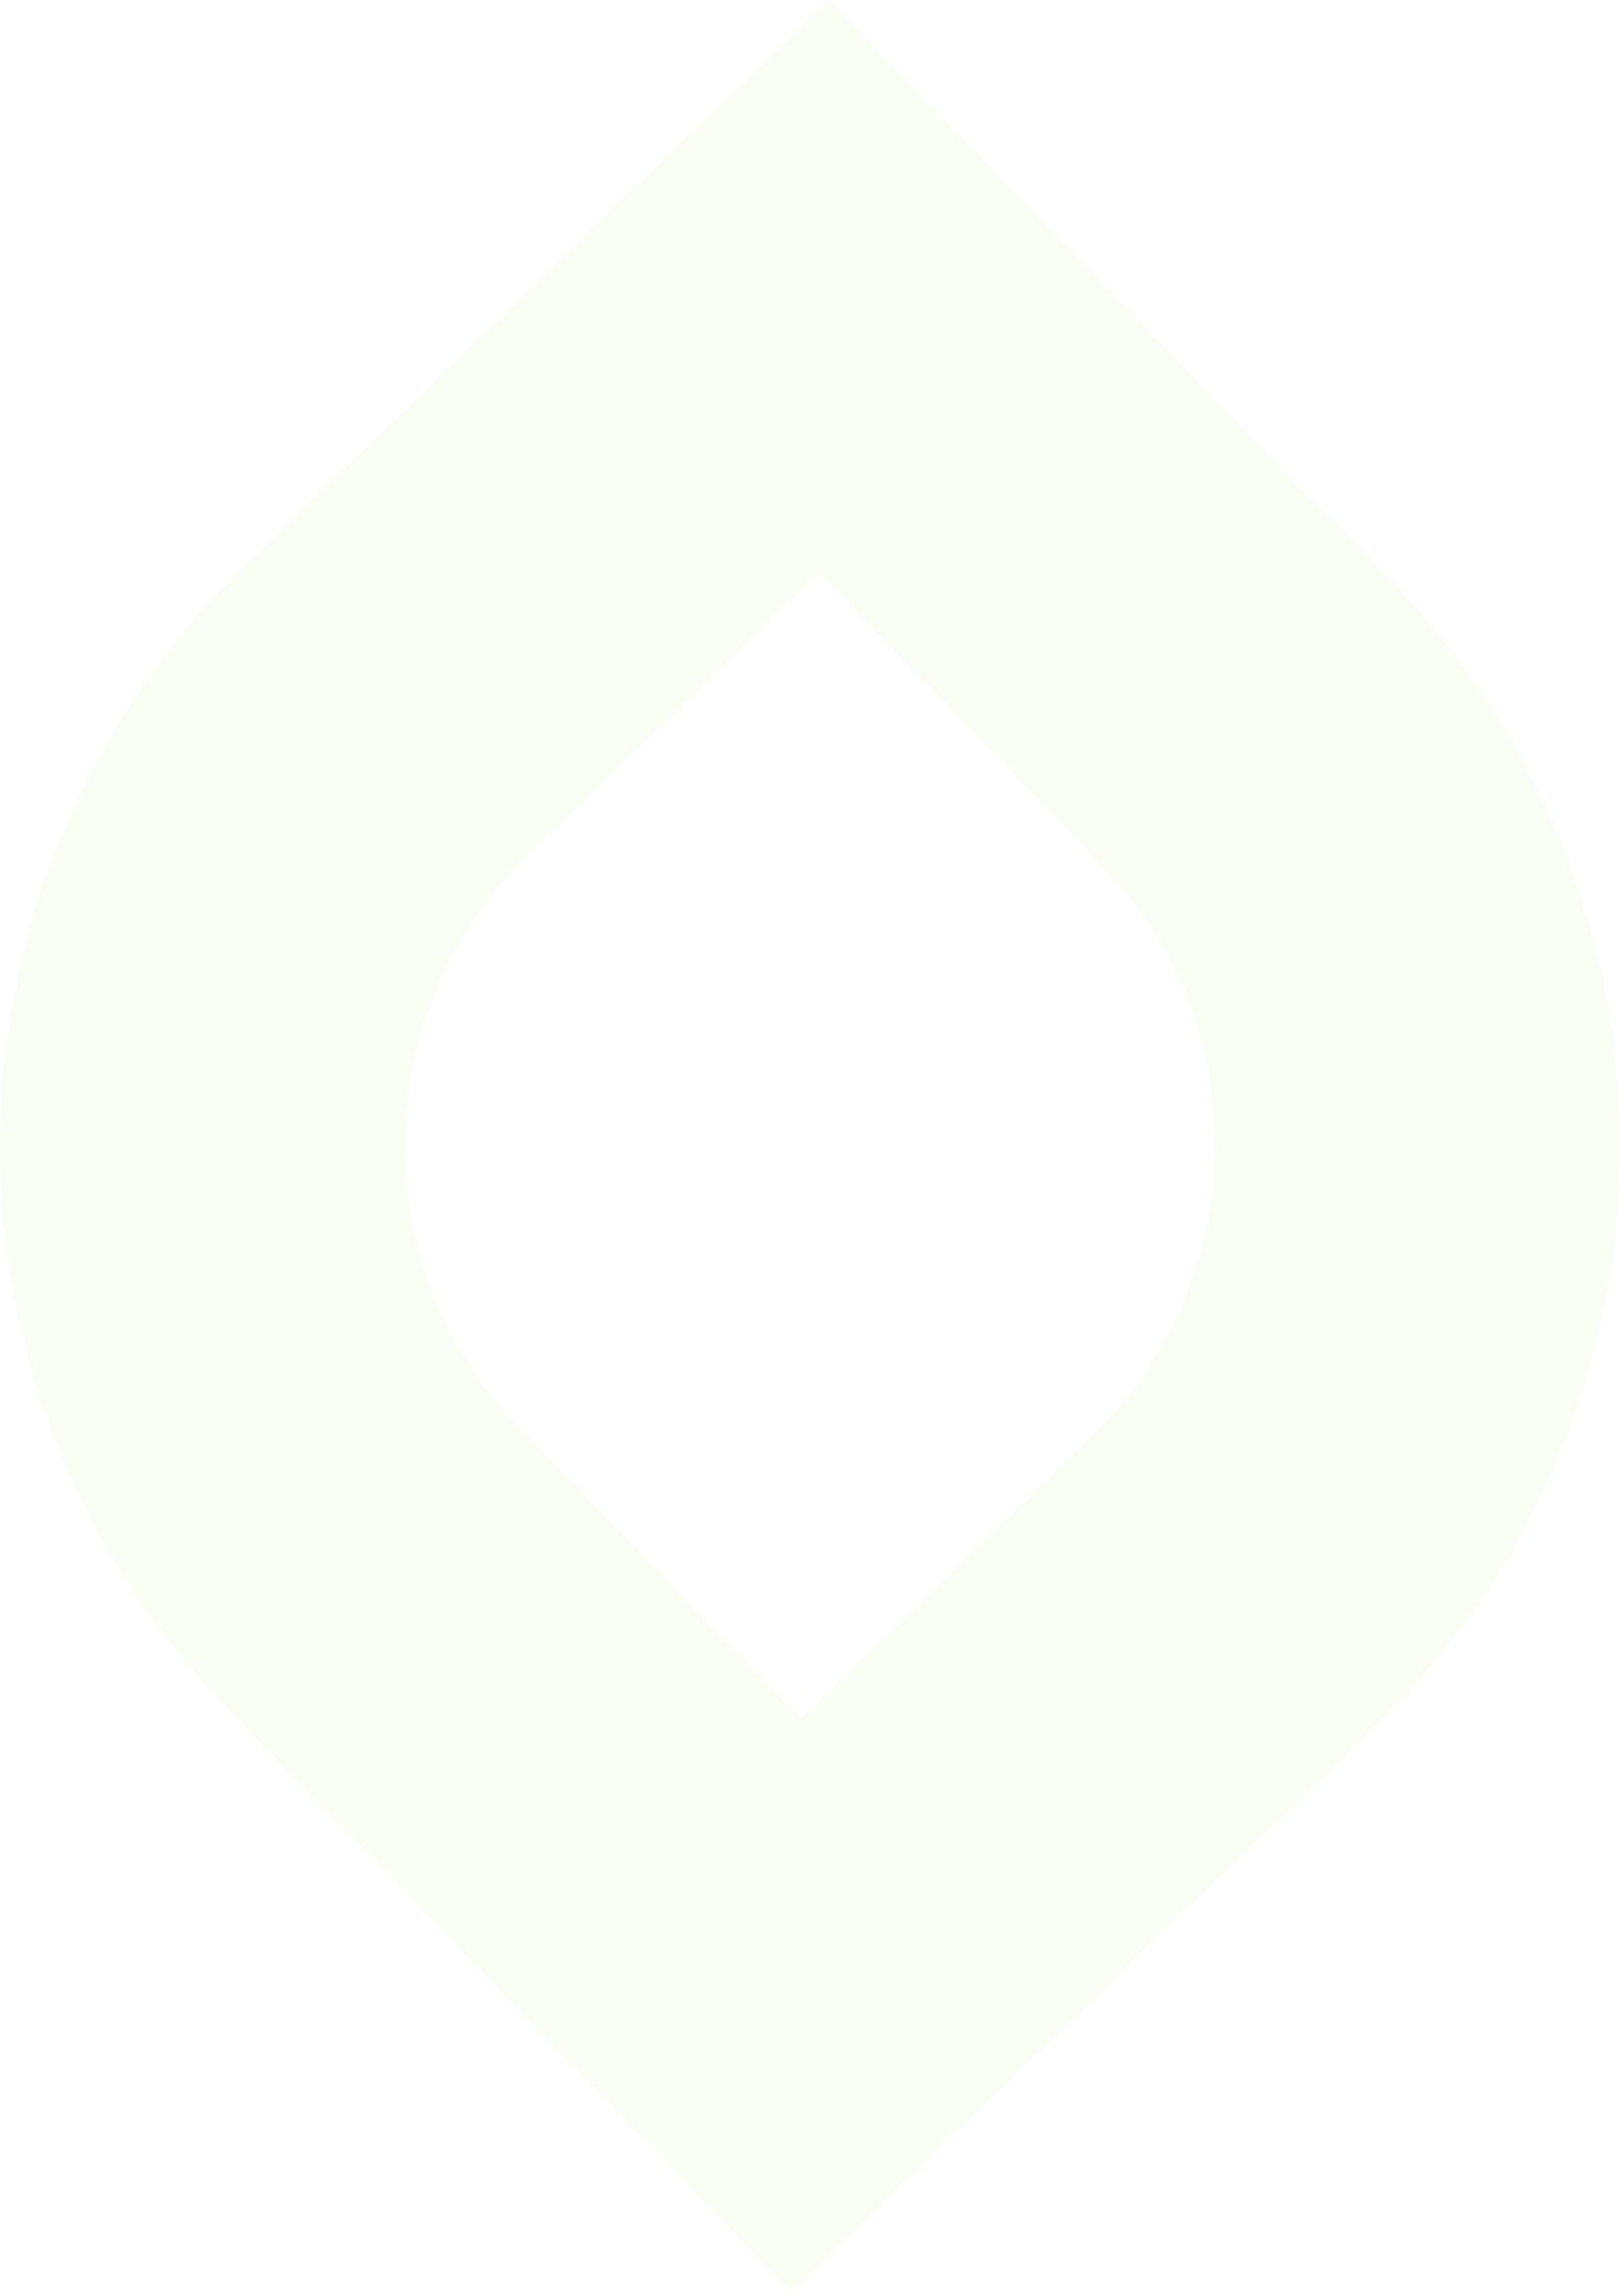 <svg width="283" height="401" viewBox="0 0 283 401" fill="none" xmlns="http://www.w3.org/2000/svg">
<path d="M144.72 0L43.067 98.433C16.107 124.539 0.622 160.285 0.018 197.808C-0.586 235.332 13.741 271.558 39.847 298.518L138.28 400.171L239.932 301.738C266.892 275.632 282.378 239.886 282.982 202.362C283.585 164.839 269.259 128.613 243.153 101.653L144.72 0ZM192.326 150.869C205.379 164.349 212.543 182.462 212.241 201.224C211.939 219.986 204.196 237.859 190.716 250.912L139.89 300.128L90.674 249.302C77.621 235.822 70.457 217.709 70.759 198.947C71.061 180.185 78.804 162.312 92.284 149.259L143.11 100.043L192.326 150.869ZM144.72 0L43.067 98.433C16.107 124.539 0.622 160.285 0.018 197.808C-0.586 235.332 13.741 271.558 39.847 298.518L138.28 400.171L239.932 301.738C266.892 275.632 282.378 239.886 282.982 202.362C283.585 164.839 269.259 128.613 243.153 101.653L144.72 0ZM192.326 150.869C205.379 164.349 212.543 182.462 212.241 201.224C211.939 219.986 204.196 237.859 190.716 250.912L139.89 300.128L90.674 249.302C77.621 235.822 70.457 217.709 70.759 198.947C71.061 180.185 78.804 162.312 92.284 149.259L143.11 100.043L192.326 150.869Z" fill="#8AD303" fill-opacity="0.05"/>
</svg>
